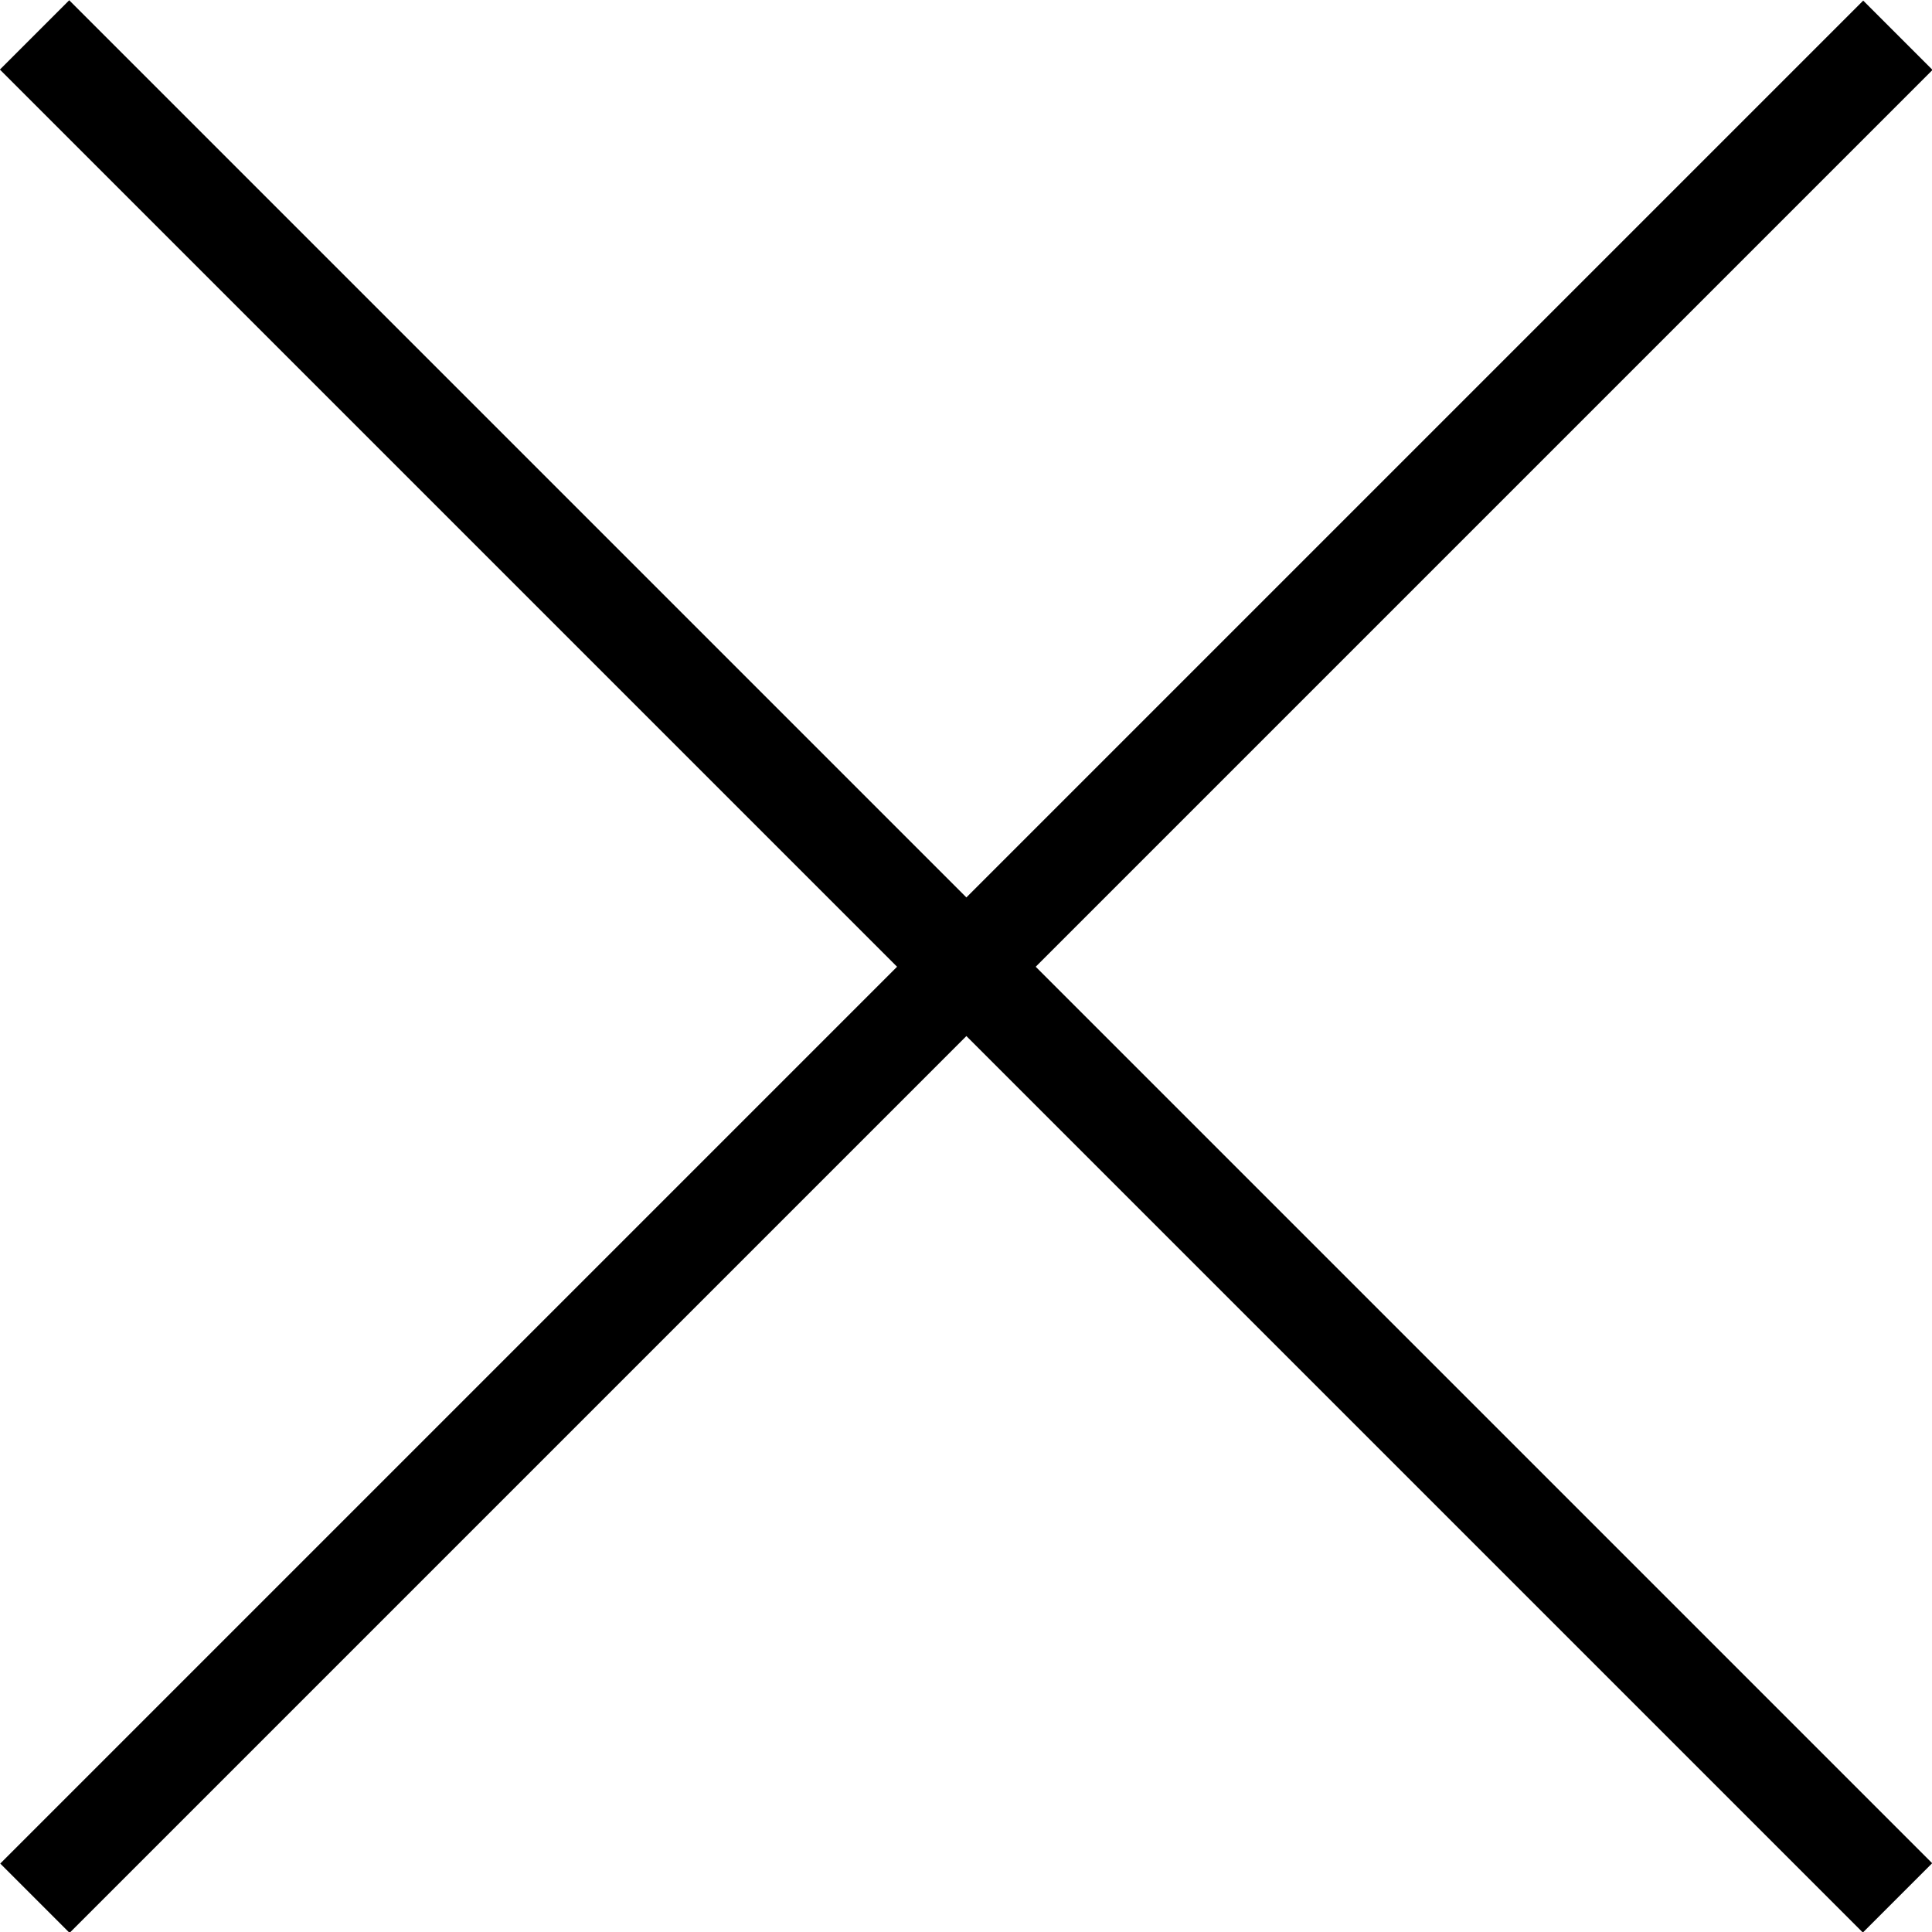 <?xml version="1.0" encoding="UTF-8"?>
<svg id="b" data-name="圖層 2" xmlns="http://www.w3.org/2000/svg" width="24.83" height="24.83" viewBox="0 0 24.83 24.83">
  <g id="c" data-name="圖層 1">
    <g>
      <rect x="11.79" y="-4.51" width="1.26" height="33.86" transform="translate(12.42 -5.14) rotate(45)"/>
      <rect x="11.79" y="-4.51" width="1.26" height="33.86" transform="translate(29.98 12.42) rotate(135)"/>
    </g>
  </g>
</svg>